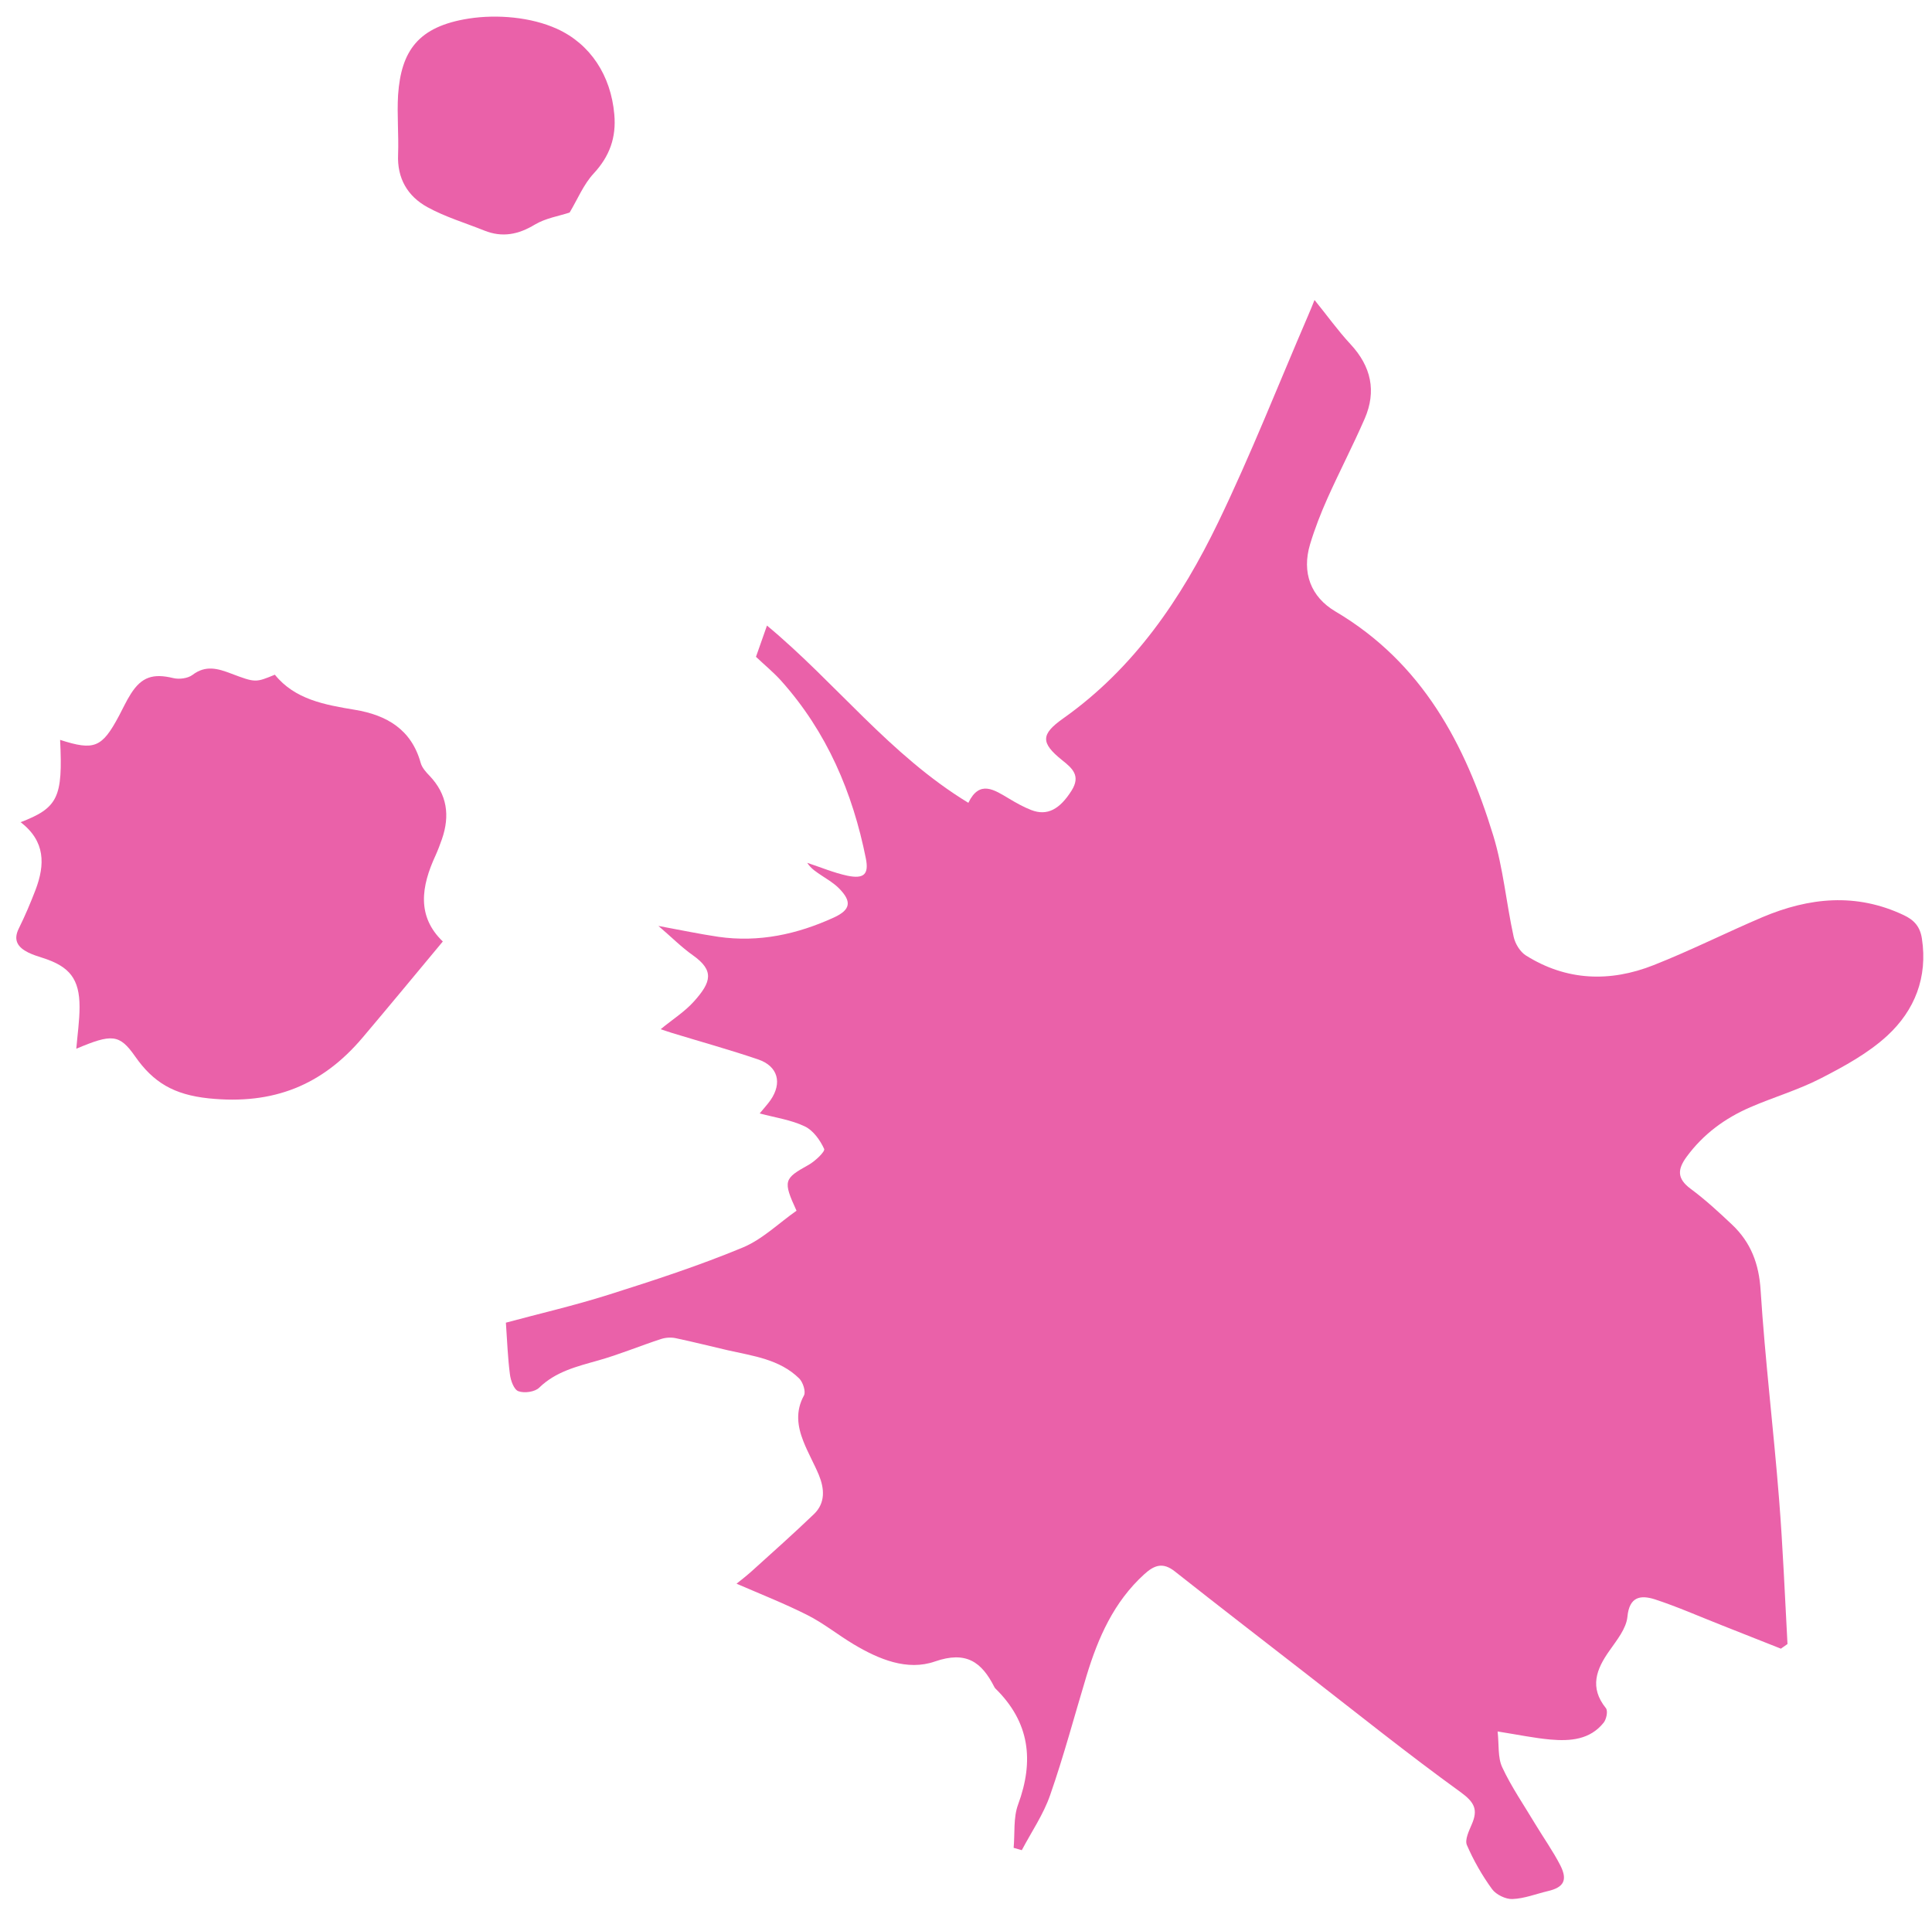 <svg width="79" height="78" fill="none" xmlns="http://www.w3.org/2000/svg"><g clip-path="url(#clip0_47_914)"><path d="M72.842 67.432C72.016 67.108 71.197 66.778 70.371 66.454C69.472 66.1 68.592 65.71 67.675 65.409C67.092 65.223 66.624 65.284 66.545 66.124C66.497 66.604 66.114 67.072 65.817 67.498C65.27 68.266 64.985 69.01 65.665 69.856C65.756 69.97 65.689 70.306 65.574 70.45C65.015 71.152 64.207 71.212 63.388 71.14C62.738 71.08 62.1 70.948 61.238 70.81C61.299 71.356 61.238 71.872 61.426 72.274C61.797 73.072 62.307 73.81 62.762 74.572C63.108 75.148 63.503 75.701 63.807 76.295C64.11 76.901 63.934 77.189 63.291 77.339C62.811 77.453 62.331 77.645 61.845 77.663C61.566 77.675 61.177 77.483 61.013 77.261C60.606 76.703 60.254 76.085 59.981 75.454C59.89 75.239 60.066 74.878 60.181 74.608C60.443 74.008 60.297 73.708 59.72 73.288C57.57 71.734 55.5 70.072 53.405 68.446C51.613 67.054 49.816 65.668 48.037 64.263C47.551 63.879 47.199 64.005 46.786 64.383C45.541 65.517 44.903 66.976 44.43 68.53C43.938 70.156 43.501 71.806 42.942 73.408C42.669 74.2 42.177 74.915 41.782 75.665C41.673 75.635 41.563 75.605 41.448 75.569C41.503 74.975 41.43 74.338 41.63 73.798C42.292 72.004 42.104 70.426 40.701 69.052C40.683 69.034 40.671 69.016 40.659 68.992C40.142 67.972 39.511 67.504 38.23 67.948C37.094 68.344 35.934 67.858 34.908 67.246C34.264 66.862 33.675 66.382 33.007 66.046C32.078 65.578 31.101 65.193 30.117 64.767C30.238 64.671 30.494 64.473 30.736 64.257C31.593 63.483 32.449 62.721 33.281 61.923C33.76 61.461 33.712 60.879 33.481 60.315C33.287 59.853 33.032 59.409 32.849 58.941C32.607 58.323 32.522 57.711 32.874 57.069C32.959 56.913 32.831 56.523 32.679 56.373C31.878 55.586 30.791 55.454 29.759 55.22C29.054 55.058 28.35 54.878 27.639 54.728C27.451 54.686 27.227 54.698 27.038 54.758C26.17 55.04 25.326 55.394 24.451 55.64C23.583 55.886 22.727 56.09 22.047 56.751C21.871 56.925 21.439 56.985 21.197 56.895C21.014 56.829 20.881 56.456 20.851 56.205C20.765 55.55 20.741 54.89 20.686 54.092C22.016 53.732 23.474 53.396 24.895 52.946C26.735 52.364 28.575 51.764 30.354 51.026C31.174 50.69 31.854 50.012 32.57 49.514C32.005 48.284 32.054 48.2 33.068 47.636C33.335 47.486 33.748 47.09 33.7 46.987C33.536 46.627 33.25 46.225 32.904 46.063C32.352 45.799 31.714 45.709 31.064 45.535C31.24 45.319 31.386 45.163 31.508 44.989C31.993 44.287 31.811 43.603 31.003 43.327C29.838 42.931 28.647 42.601 27.469 42.241C27.336 42.199 27.202 42.151 27.014 42.091C27.5 41.689 27.998 41.377 28.374 40.957C29.091 40.159 29.212 39.691 28.332 39.067C27.864 38.737 27.457 38.323 26.923 37.867C27.834 38.035 28.599 38.197 29.37 38.311C31.028 38.551 32.601 38.209 34.106 37.519C34.781 37.206 34.841 36.87 34.307 36.33C34.106 36.126 33.852 35.976 33.609 35.814C33.396 35.67 33.171 35.538 33.007 35.286C33.554 35.466 34.094 35.694 34.653 35.814C35.327 35.952 35.533 35.754 35.406 35.112C34.866 32.412 33.815 29.94 31.951 27.852C31.635 27.497 31.259 27.192 30.912 26.861C31.058 26.453 31.198 26.057 31.362 25.583C34.185 27.93 36.384 30.876 39.596 32.832C40.057 31.878 40.659 32.304 41.266 32.664C41.557 32.838 41.855 33.006 42.165 33.126C42.827 33.384 43.337 33.09 43.816 32.334C44.199 31.728 43.853 31.422 43.428 31.086C42.547 30.378 42.559 30.03 43.464 29.388C46.379 27.329 48.304 24.479 49.81 21.365C51.146 18.599 52.269 15.736 53.484 12.916C53.581 12.7 53.666 12.478 53.751 12.268C54.249 12.88 54.698 13.51 55.22 14.074C56.07 14.986 56.289 16 55.803 17.122C55.324 18.221 54.771 19.283 54.279 20.381C54.006 20.993 53.763 21.617 53.569 22.259C53.222 23.417 53.599 24.413 54.607 25.007C58.159 27.108 59.914 30.432 61.056 34.158C61.469 35.502 61.59 36.931 61.894 38.311C61.955 38.593 62.155 38.923 62.392 39.073C64.05 40.117 65.835 40.177 67.62 39.469C69.126 38.875 70.577 38.143 72.071 37.507C73.978 36.703 75.897 36.505 77.84 37.423C78.277 37.627 78.514 37.903 78.587 38.383C78.83 39.967 78.295 41.317 77.172 42.355C76.389 43.075 75.411 43.609 74.452 44.101C73.535 44.575 72.52 44.869 71.567 45.283C70.529 45.733 69.648 46.382 68.968 47.306C68.586 47.828 68.573 48.2 69.126 48.614C69.727 49.058 70.28 49.568 70.826 50.084C71.591 50.81 71.925 51.68 71.992 52.766C72.174 55.61 72.52 58.443 72.745 61.287C72.903 63.267 72.982 65.247 73.091 67.234C73 67.3 72.909 67.36 72.818 67.426L72.842 67.432Z" fill="#EA61A9"/><path d="M0.83 33.63C2.379 33.036 2.573 32.61 2.458 30.258C3.855 30.708 4.17 30.582 4.869 29.268C5.027 28.974 5.166 28.662 5.348 28.379C5.792 27.677 6.265 27.533 7.085 27.731C7.328 27.791 7.686 27.743 7.874 27.599C8.409 27.191 8.913 27.341 9.447 27.545C10.449 27.923 10.449 27.917 11.239 27.593C12.058 28.608 13.279 28.823 14.505 29.027C15.823 29.244 16.825 29.838 17.202 31.2C17.256 31.392 17.414 31.572 17.56 31.722C18.289 32.484 18.404 33.36 18.07 34.32C17.991 34.548 17.906 34.77 17.809 34.986C17.226 36.246 17.032 37.471 18.107 38.503C16.983 39.853 15.914 41.149 14.827 42.433C13.182 44.377 11.184 45.194 8.53 44.918C7.103 44.768 6.265 44.264 5.524 43.201C4.881 42.283 4.571 42.277 3.12 42.889C3.168 42.307 3.253 41.743 3.253 41.179C3.253 40.039 2.847 39.529 1.766 39.181C1.559 39.115 1.347 39.049 1.152 38.953C0.733 38.743 0.527 38.455 0.77 37.969C1.025 37.453 1.249 36.925 1.456 36.385C1.838 35.37 1.869 34.41 0.837 33.618L0.83 33.63Z" fill="#EA61A9"/><path d="M23.292 8.692C22.86 8.836 22.314 8.92 21.871 9.184C21.197 9.592 20.541 9.724 19.806 9.43C19.029 9.118 18.203 8.872 17.474 8.47C16.667 8.026 16.235 7.294 16.278 6.322C16.308 5.512 16.229 4.69 16.278 3.879C16.405 2.079 17.098 1.083 19.168 0.759C20.334 0.579 21.719 0.699 22.775 1.179C24.136 1.797 24.98 3.081 25.119 4.678C25.204 5.62 24.931 6.388 24.275 7.096C23.862 7.54 23.619 8.146 23.292 8.692Z" fill="#EA61A9"/></g><defs><clipPath id="clip0_47_914"><rect width="78" height="77" fill="white" transform="translate(0.66 0.681)"/></clipPath></defs></svg>
